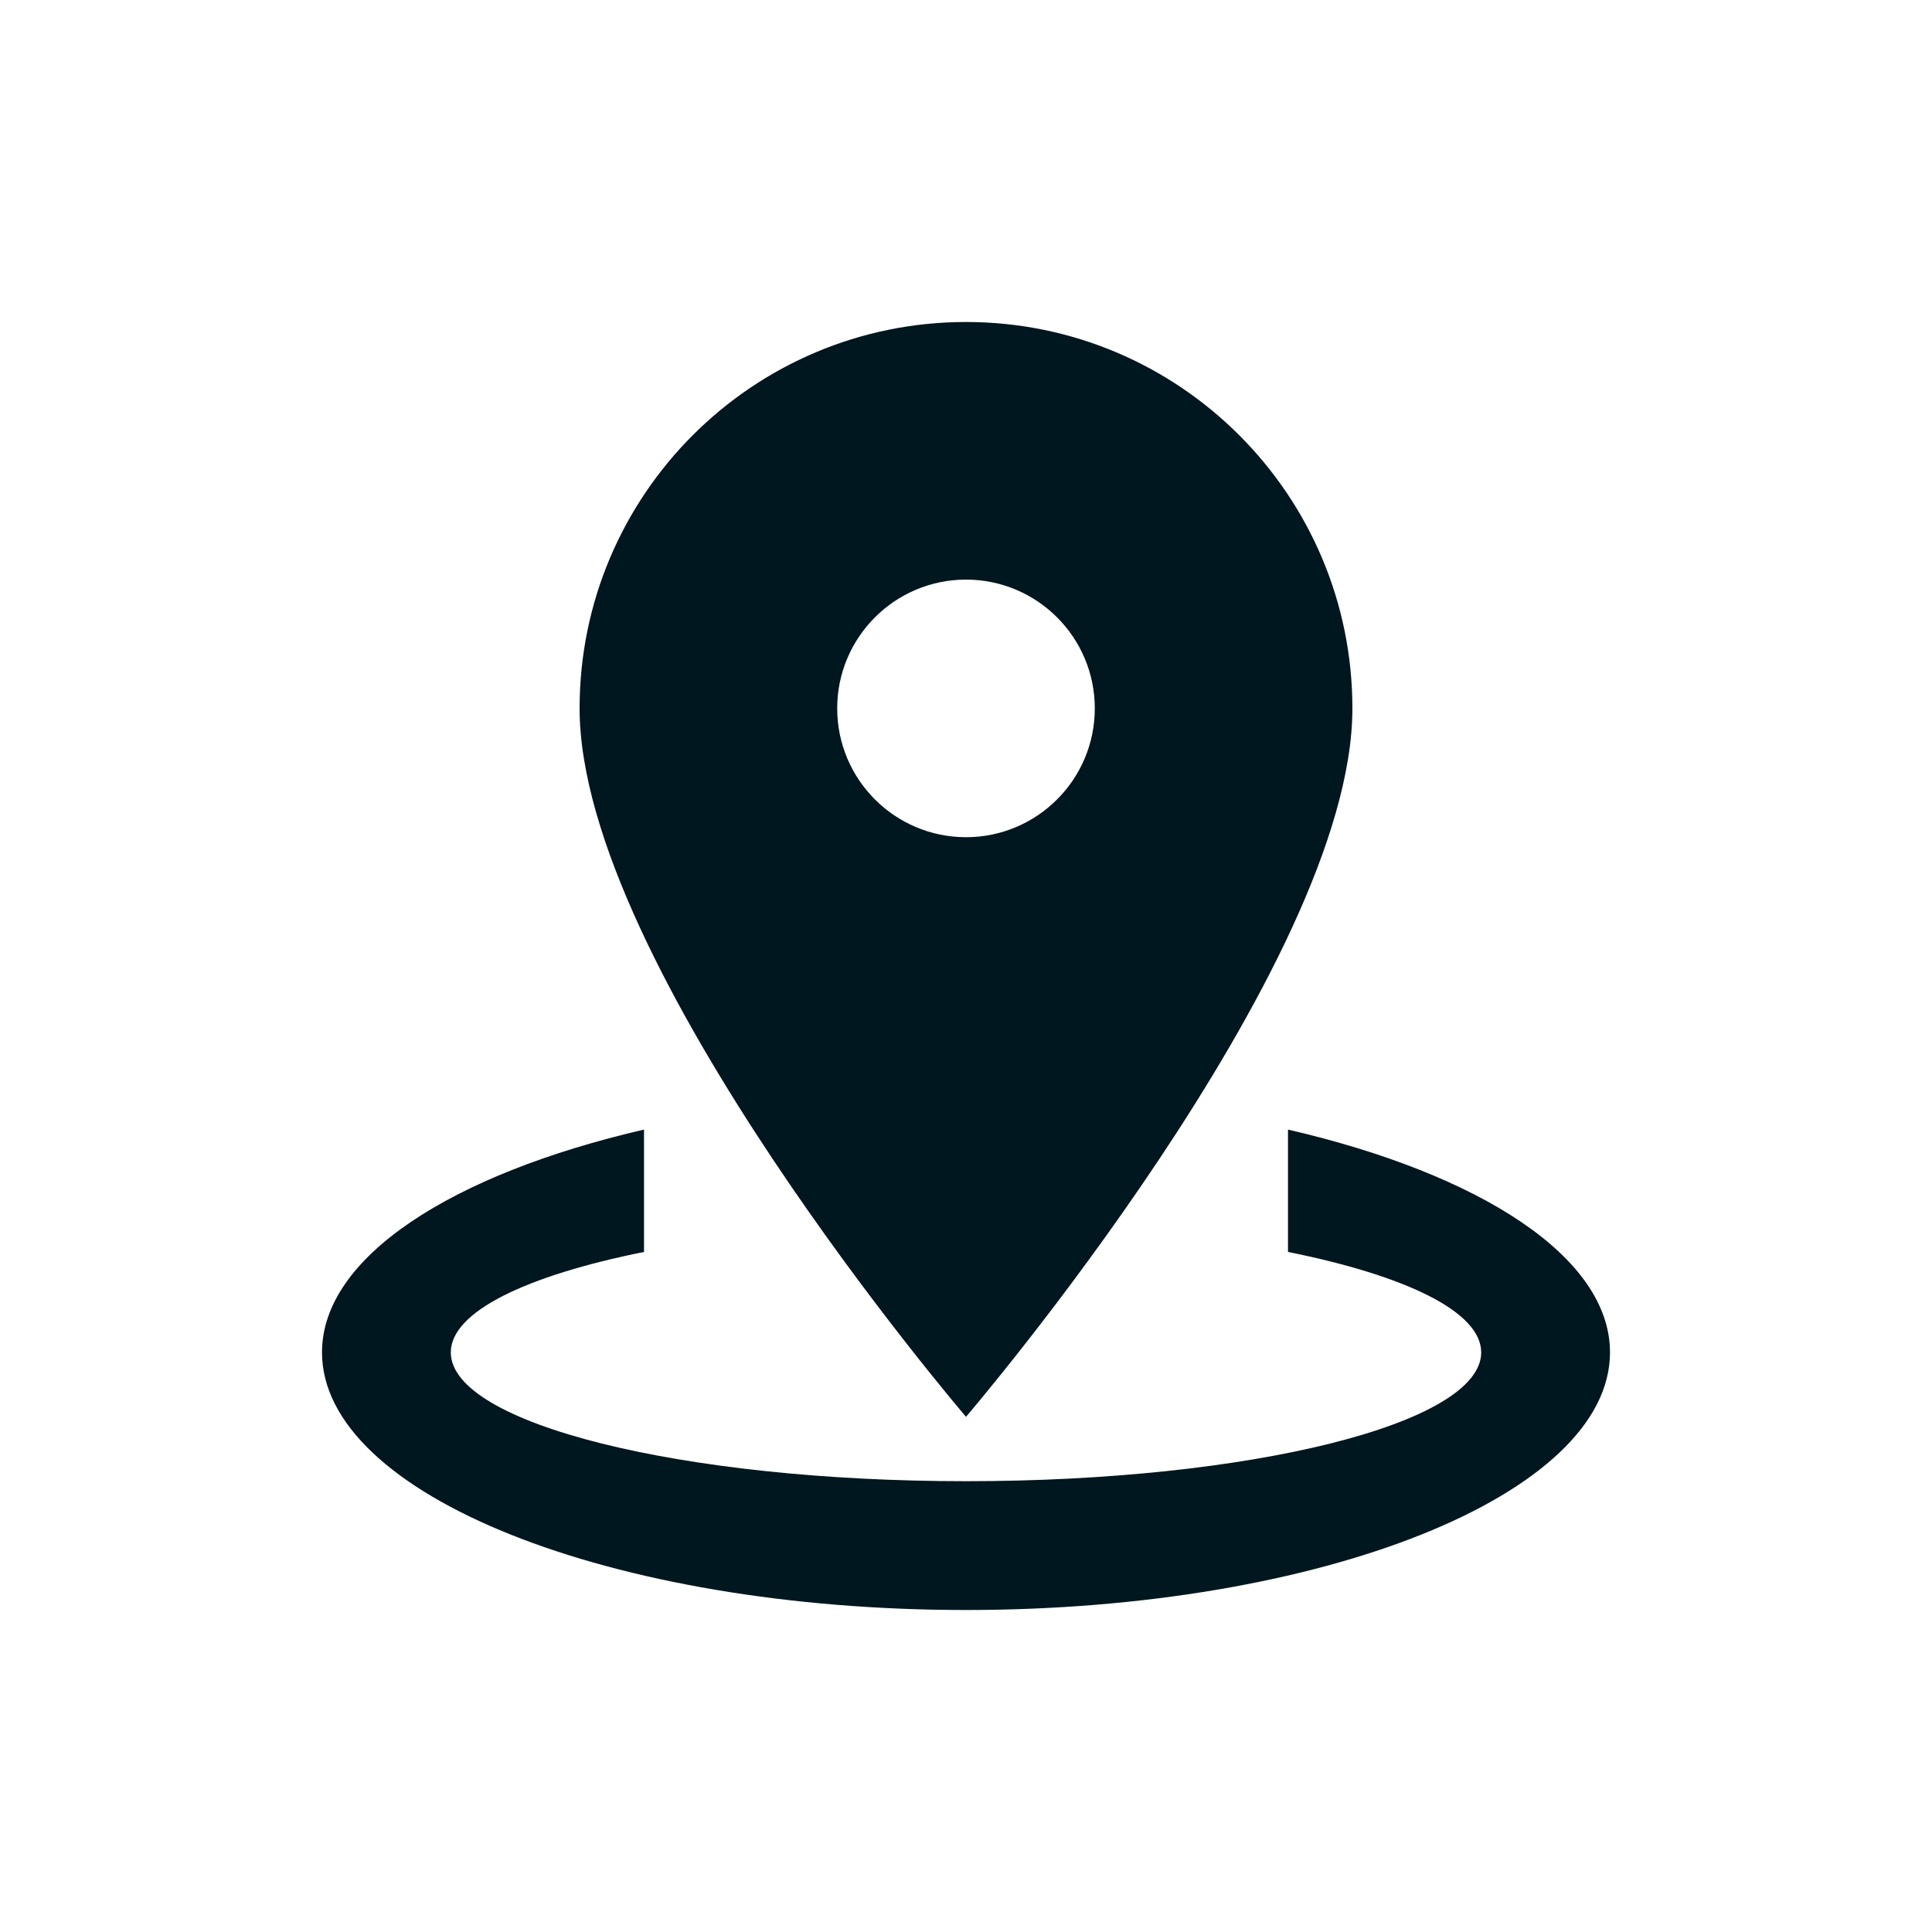 <?xml version="1.0" encoding="UTF-8"?> <svg xmlns="http://www.w3.org/2000/svg" width="24" height="24" viewBox="0 0 24 24" fill="none"><path d="M16 14.032V15.552C17.462 15.846 18.4 16.294 18.4 16.8C18.4 17.685 15.535 18.4 12 18.4C8.465 18.4 5.6 17.685 5.6 16.8C5.6 16.294 6.538 15.846 8 15.552V14.032C5.611 14.585 4 15.616 4 16.8C4 18.568 7.582 20 12 20C16.418 20 20 18.568 20 16.8C20 15.616 18.389 14.585 16 14.032Z" fill="#00171F"></path><path d="M16.8 8.8C16.8 6.15 14.651 4 12 4C9.349 4 7.2 6.15 7.2 8.8C7.2 12 12 17.6 12 17.6C12 17.6 16.8 12 16.8 8.8ZM10.4 8.8C10.4 7.917 11.117 7.2 12 7.2C12.883 7.2 13.6 7.917 13.6 8.8C13.6 9.683 12.883 10.4 12 10.4C11.117 10.4 10.4 9.683 10.4 8.8Z" fill="#00171F"></path></svg> 